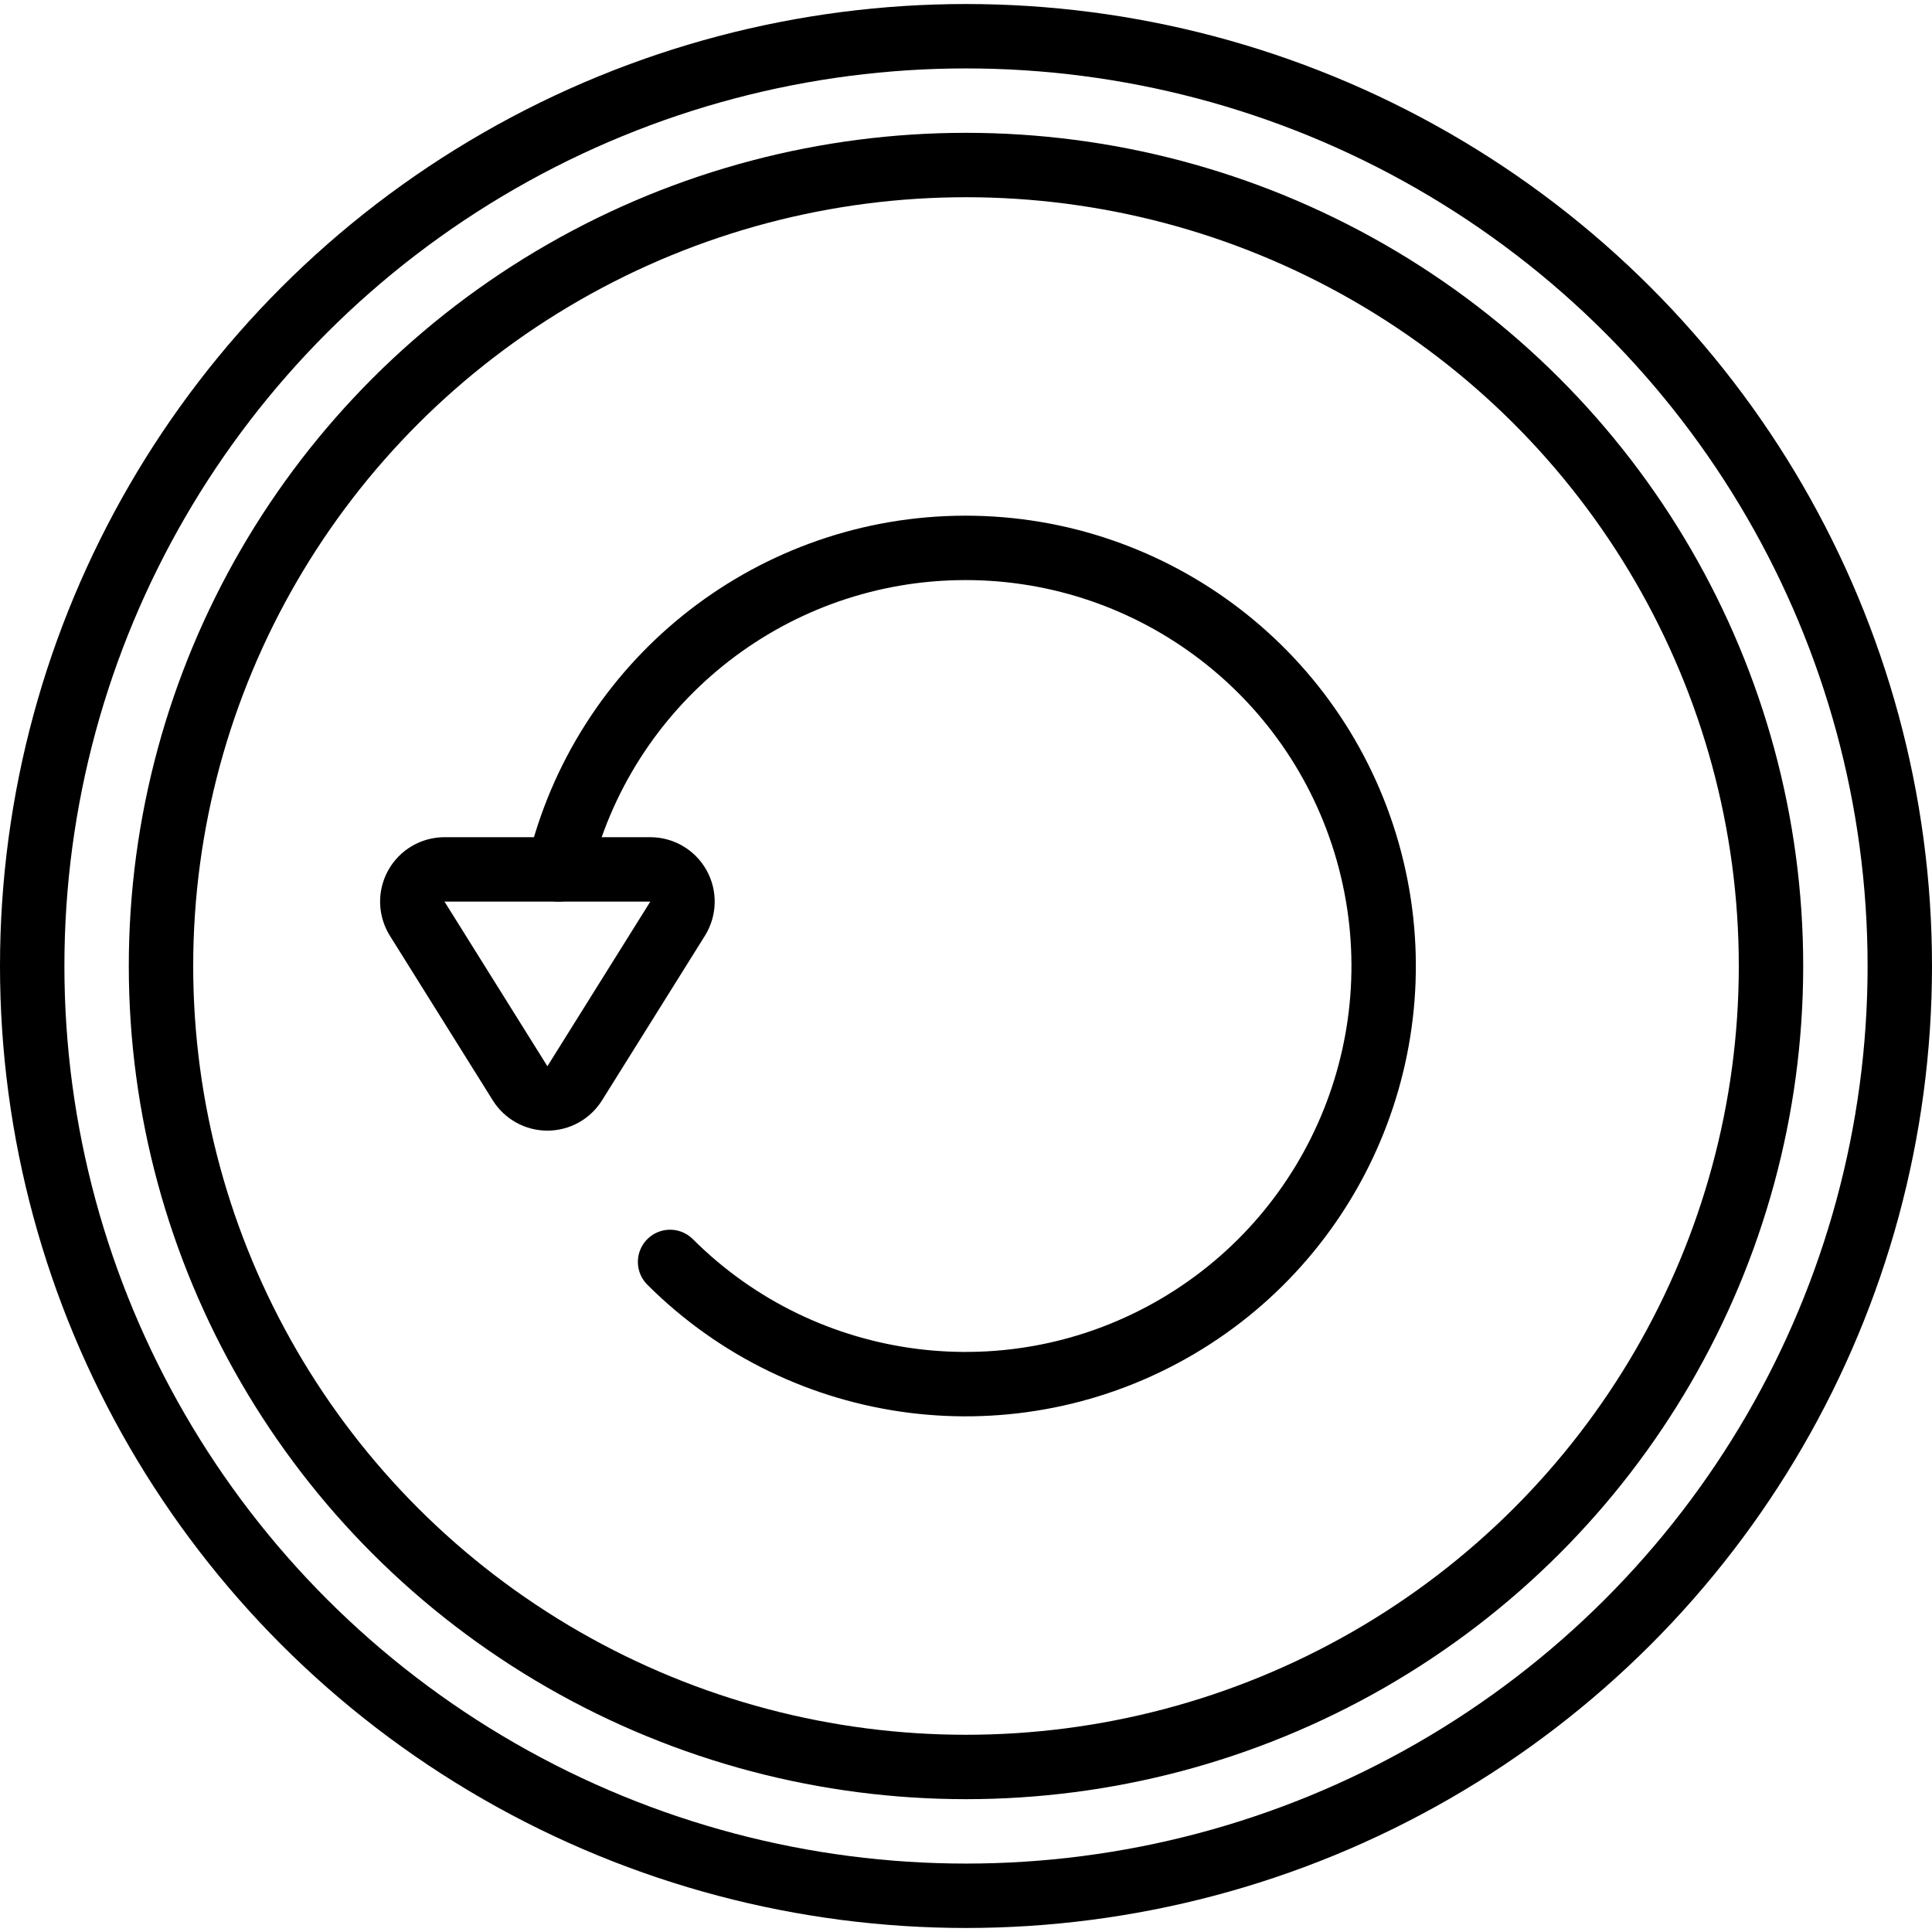 <?xml version="1.0" encoding="UTF-8"?>
<svg xmlns="http://www.w3.org/2000/svg" xmlns:xlink="http://www.w3.org/1999/xlink" width="60px" height="60px" viewBox="0 0 60 60" version="1.1">
    <!-- Generator: Sketch 48.2 (47327) - http://www.bohemiancoding.com/sketch -->
    <title>017 - Reload</title>
    <desc>Created with Sketch.</desc>
    <defs/>
    <g id="Page-1" stroke="none" stroke-width="1" fill="none" fill-rule="evenodd" stroke-linecap="round" stroke-linejoin="round">
        <g id="017---Reload" transform="translate(1, 1)" stroke="#000000" stroke-width="2">
            <ellipse id="Oval" cx="29" cy="29" rx="29" ry="28.875"/>
            <ellipse id="Oval" cx="29" cy="29" rx="25" ry="24.875"/>
            <path d="M19.81,38.19 C23.993,42.366 30.469,43.19 35.564,40.195 C40.66,37.199 43.09,31.141 41.476,25.454 C39.862,19.768 34.612,15.889 28.702,16.018 C22.793,16.146 17.716,20.249 16.35,26" id="Shape"/>
            <path d="M11.956,27.53 L15.152,32.643 C15.335,32.936 15.655,33.113 16,33.113 C16.345,33.113 16.665,32.936 16.848,32.643 L20.044,27.53 C20.236,27.222 20.247,26.833 20.07,26.515 C19.894,26.197 19.559,26 19.196,26 L12.804,26 C12.441,26 12.106,26.197 11.93,26.515 C11.753,26.833 11.764,27.222 11.956,27.53 Z" id="Shape"/>
        </g>
    </g>
</svg>
